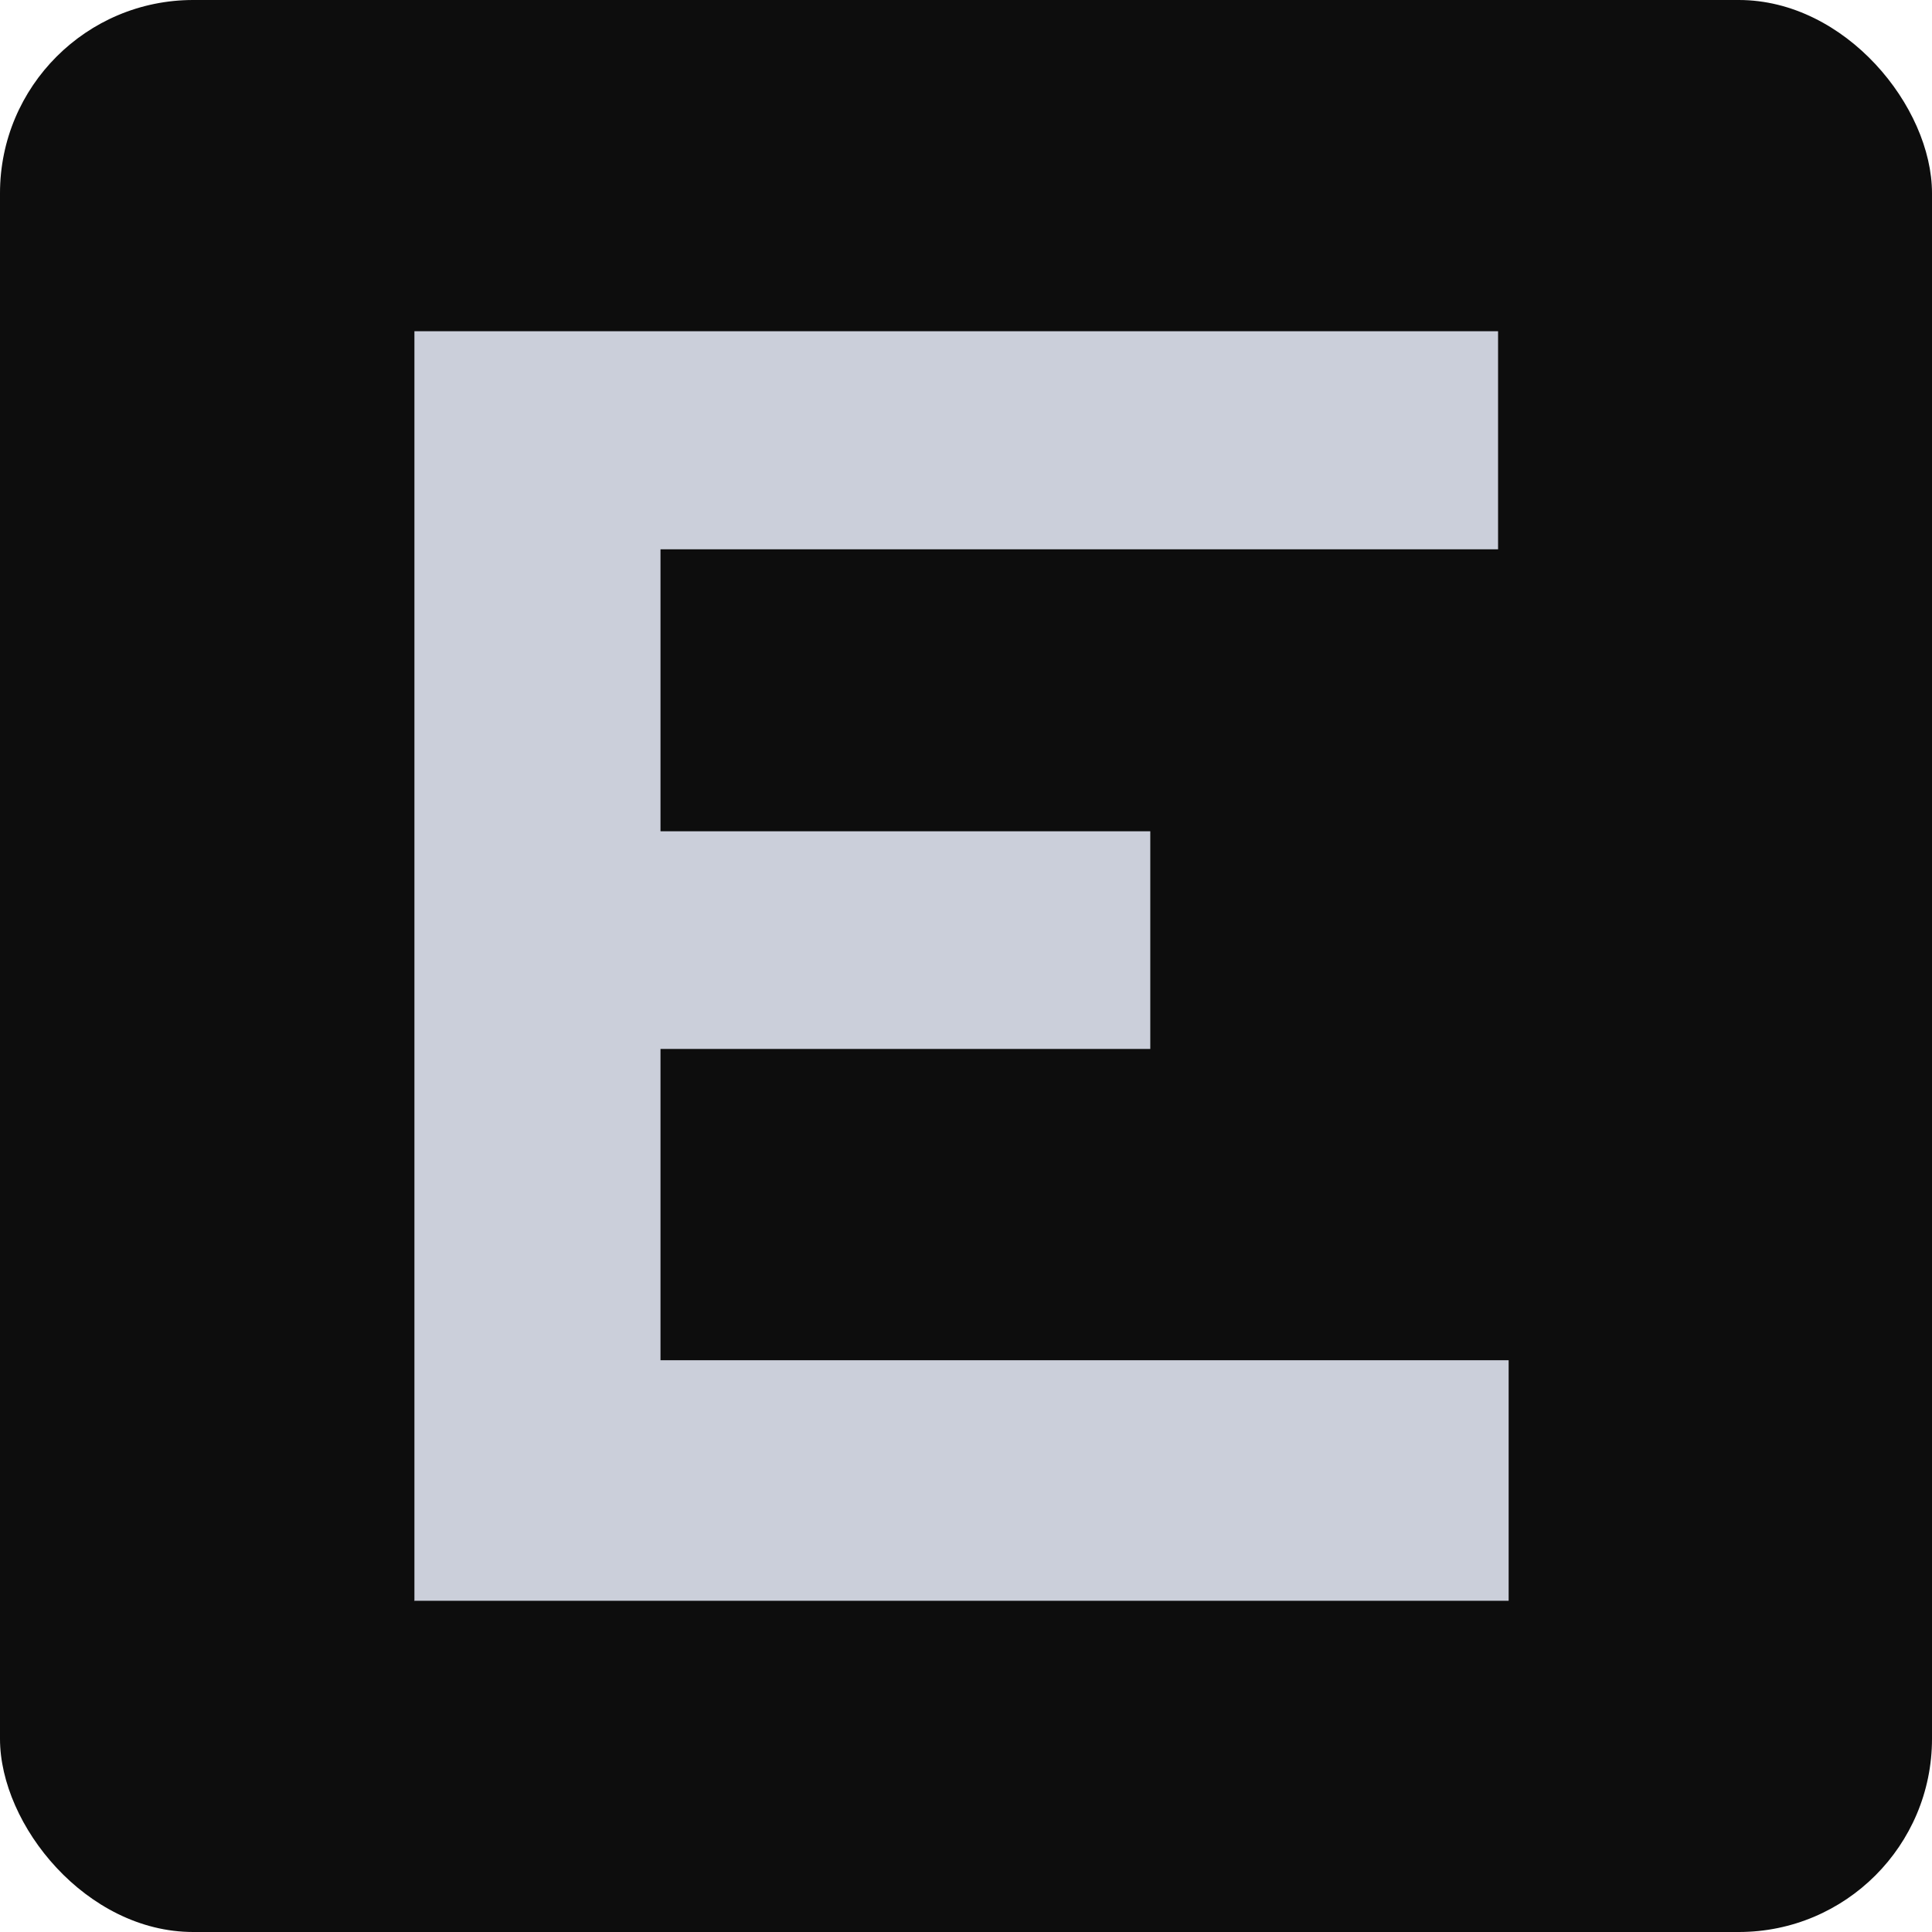 <?xml version="1.0" encoding="UTF-8"?> <svg xmlns="http://www.w3.org/2000/svg" width="70" height="70" viewBox="0 0 70 70" fill="none"><rect width="70" height="70" rx="7" fill="black" fill-opacity="0.949"></rect><path d="M15.015 57.985V12H54.278V19.902H23.931V30.118H41.677V38.005H23.931V49.283H54.661V58H15L15.015 57.985Z" fill="#CBCFDA"></path></svg> 